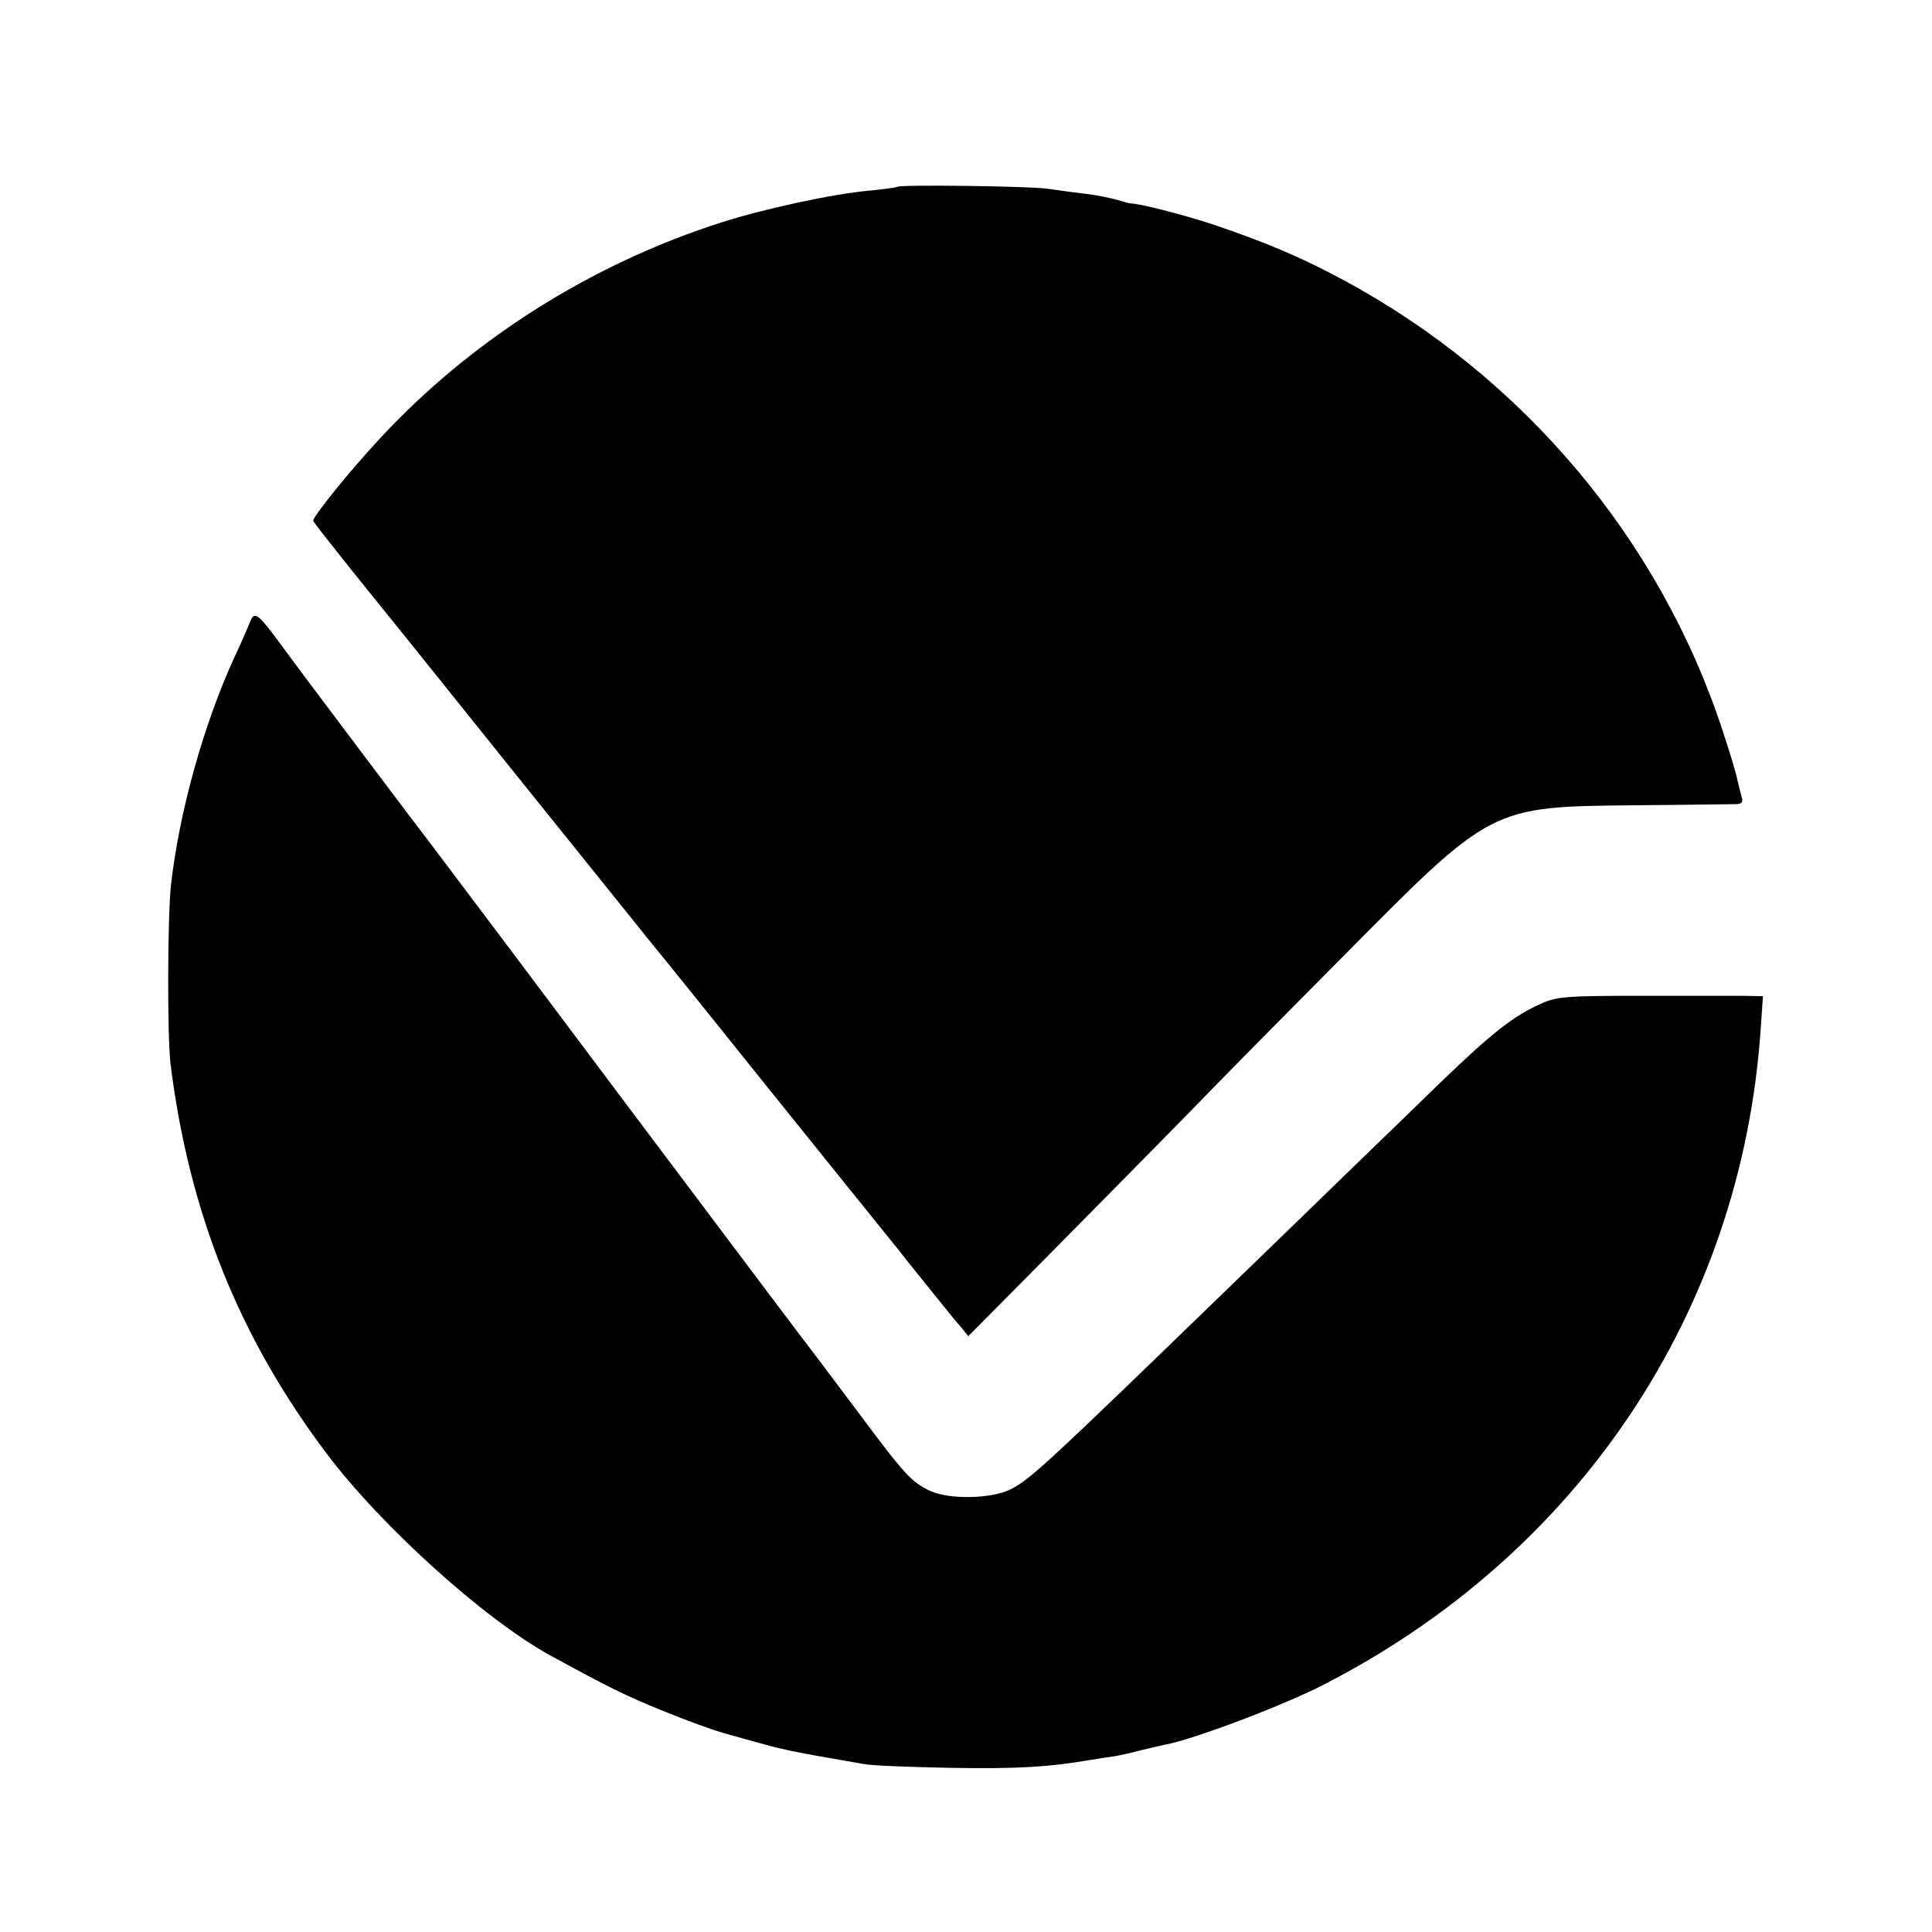 <?xml version="1.0" standalone="no"?>
<!DOCTYPE svg PUBLIC "-//W3C//DTD SVG 20010904//EN"
 "http://www.w3.org/TR/2001/REC-SVG-20010904/DTD/svg10.dtd">
<svg version="1.0" xmlns="http://www.w3.org/2000/svg"
 width="512pt" height="512pt" viewBox="0 0 512 512"
 preserveAspectRatio="xMidYMid meet">
<g transform="translate(0,512) scale(0.1,-0.1)"
fill="#000000" stroke="none">
<path d="M2378 4625 c-2 -2 -34 -6 -72 -10 -95 -8 -281 -48 -396 -85 -346
-111 -664 -313 -905 -574 -79 -85 -175 -204 -175 -216 0 -3 46 -61 101 -130
56 -69 246 -305 422 -525 177 -220 349 -434 382 -475 34 -41 173 -214 310
-385 137 -170 271 -337 298 -370 27 -33 54 -67 60 -75 10 -13 42 -52 107 -133
8 -10 24 -30 36 -43 l20 -25 226 228 c124 125 283 287 353 358 69 72 254 259
411 417 400 404 392 400 779 404 138 1 258 3 268 3 14 1 17 6 12 21 -3 11 -8
31 -11 44 -2 13 -19 70 -38 127 -166 509 -529 940 -1006 1197 -113 61 -209
101 -345 147 -82 27 -196 56 -220 56 -2 0 -19 5 -37 10 -18 5 -53 12 -78 15
-25 3 -72 9 -105 14 -56 7 -390 11 -397 5z"/>
<path d="M661 3468 c-5 -13 -22 -52 -39 -88 -83 -181 -147 -412 -169 -606 -9
-85 -10 -399 -1 -474 49 -392 180 -721 412 -1030 145 -193 420 -442 596 -538
154 -84 198 -106 297 -146 61 -25 135 -52 165 -60 29 -8 78 -22 108 -30 30 -9
93 -22 140 -30 47 -8 101 -18 120 -21 19 -4 123 -8 230 -10 175 -3 259 2 370
21 19 3 49 8 65 10 17 3 48 10 70 16 22 5 51 12 65 15 71 13 305 101 413 156
681 347 1112 991 1163 1740 l6 87 -53 1 c-30 0 -152 0 -271 0 -195 0 -222 -2
-262 -20 -75 -33 -132 -78 -270 -211 -72 -70 -174 -169 -226 -219 -52 -51
-201 -195 -330 -320 -485 -470 -527 -509 -580 -537 -50 -26 -163 -29 -215 -5
-49 23 -67 42 -189 206 -54 72 -103 137 -109 145 -7 8 -237 314 -512 680 -274
366 -503 670 -507 675 -10 12 -355 470 -383 509 -85 116 -90 120 -104 84z"/>
</g>
</svg>

